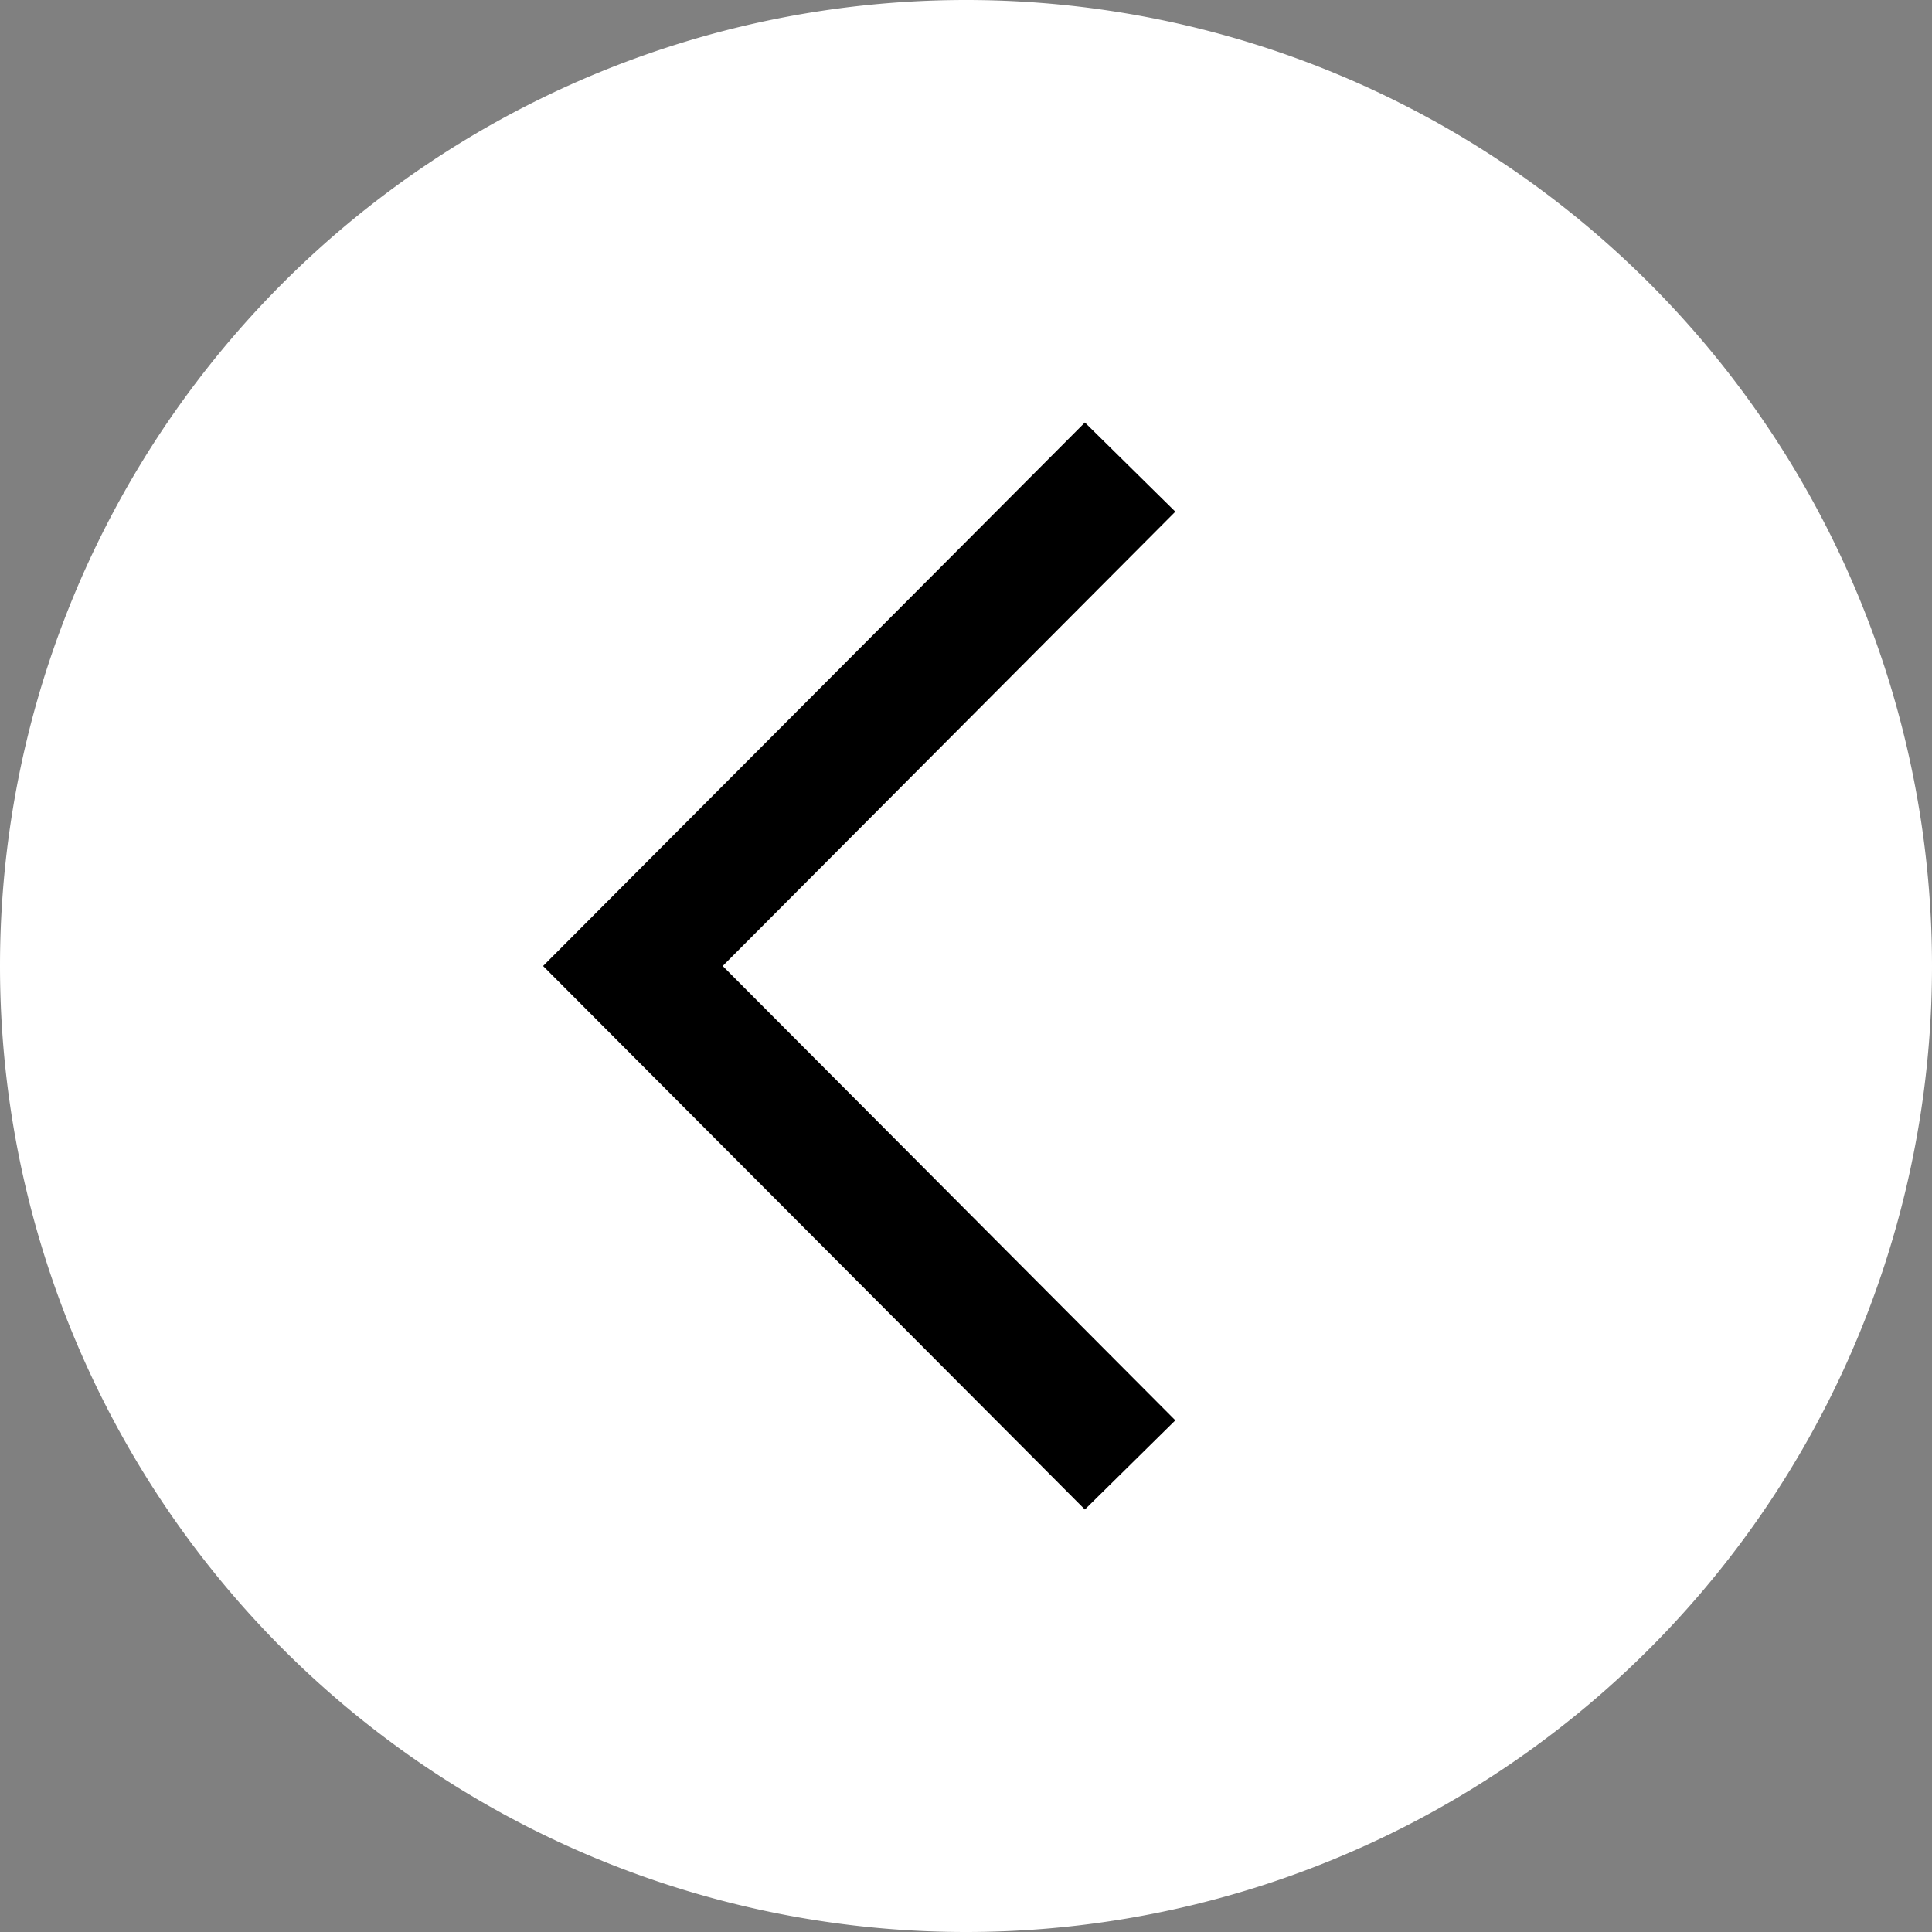 <svg width="455" height="455" fill="none" xmlns="http://www.w3.org/2000/svg"><rect width="100%" height="100%" fill="#808080" stroke="none"/><path fill="#000" d="M338 373H98V79h240z"/><path d="M455 227.5a227.5 227.5 0 10-455 0 227.5 227.5 0 00455 0zm-327.1 0l127.6-128 21.3 21-106.6 107 106.6 107-21.3 21-127.6-128z" fill="#fff"/></svg>